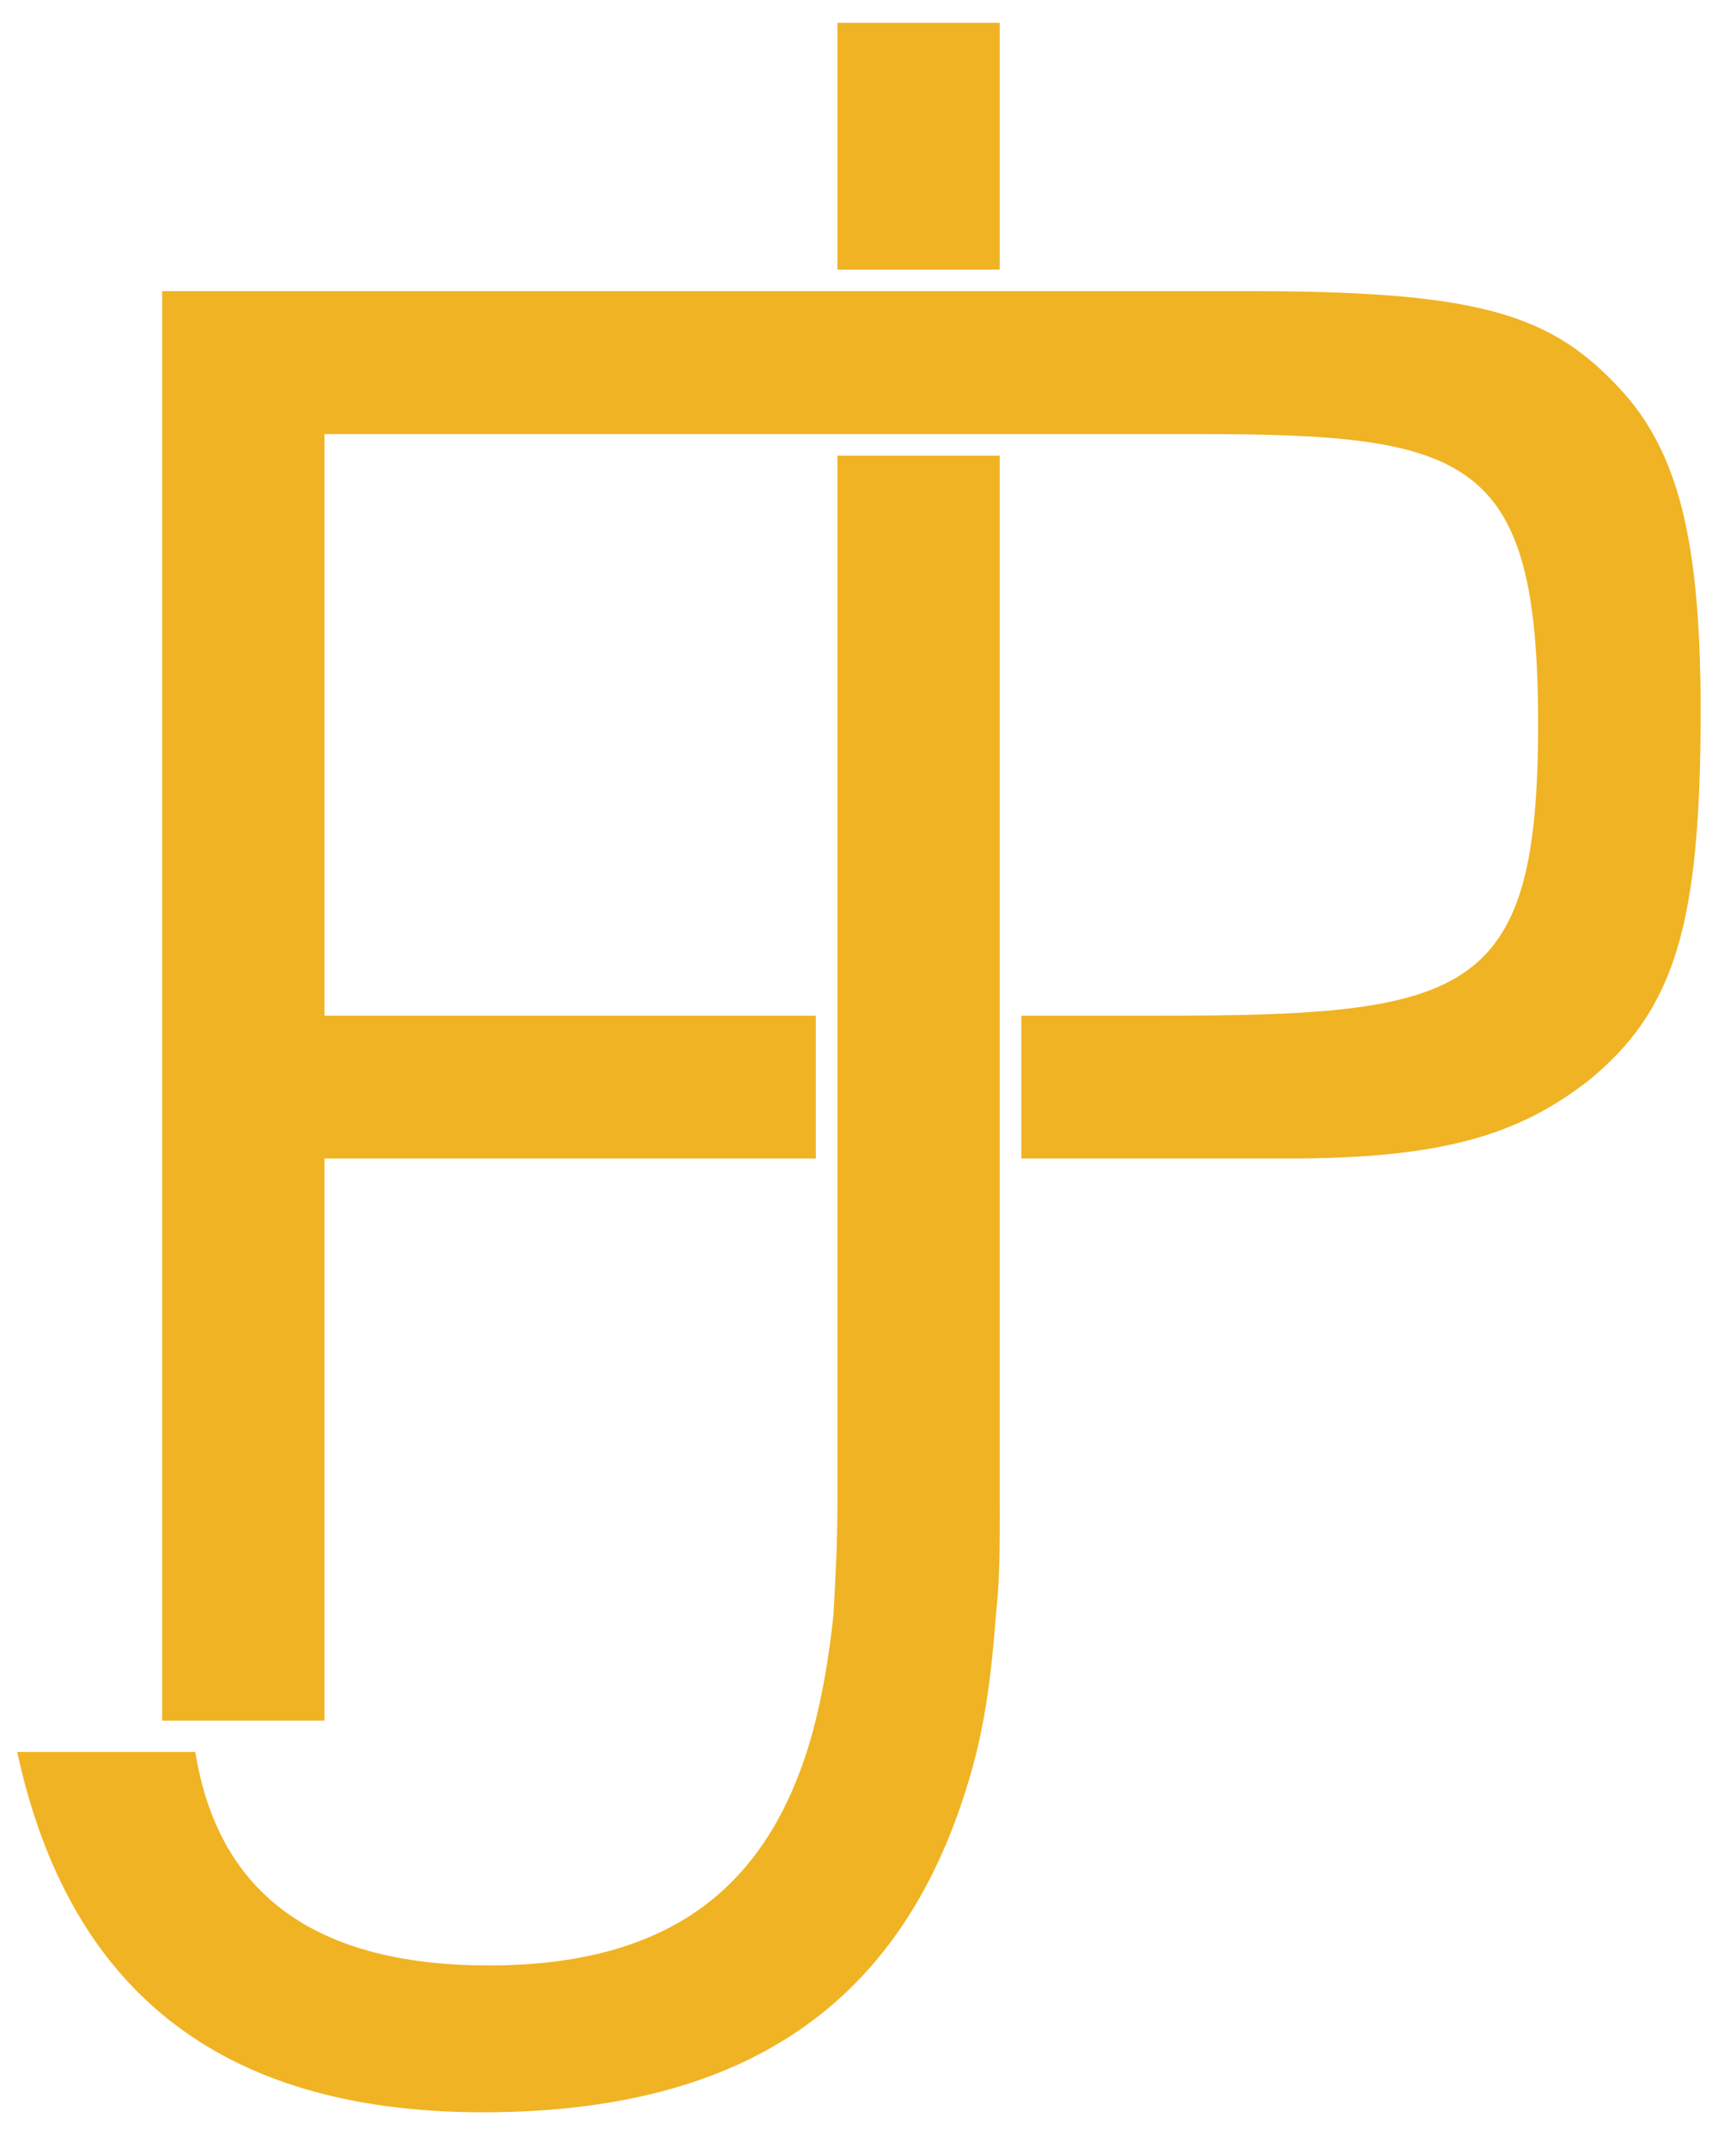 <?xml version="1.0"?>
<svg width="380" height="470" xmlns="http://www.w3.org/2000/svg" xmlns:svg="http://www.w3.org/2000/svg" version="1.1">
	<g class="layer">
		<title>
			Layer 1
		</title>
		<g data-paper-data="{&quot;selectedEffects&quot;:{&quot;container&quot;:&quot;&quot;,&quot;transformation&quot;:&quot;&quot;,&quot;pattern&quot;:&quot;&quot;},&quot;initialText&quot;:&quot;JP&quot;,&quot;isIcon&quot;:&quot;true&quot;,&quot;iconType&quot;:&quot;initial&quot;,&quot;iconStyle&quot;:&quot;standalone&quot;,&quot;rawInitialId&quot;:543,&quot;monogramSpecial&quot;:&quot;melted-letters&quot;,&quot;bounds&quot;:{&quot;x&quot;:208.75479921589687,&quot;y&quot;:114.99999999999997,&quot;width&quot;:132.4904015682062,&quot;height&quot;:164.38053310846053},&quot;fillRule&quot;:&quot;nonzero&quot;,&quot;suitableAsStandaloneIcon&quot;:true}" fill="#f0b323" id="svg_13">
			<path d="m218.84,5l0,53.98l-35.54,0l0,-53.98l35.54,0zm153.41,150.82c0,46.28 -5.59,65.13 -24.45,80.54c-15.41,12.01 -32.12,17.13 -65.97,17.13l-58.26,0l0,-31.26l30.43,0c67.69,0 82.68,-4.28 82.68,-63.85c0,-58.68 -14.99,-63.41 -74.98,-63.41l-190.67,0l0,127.26l107.55,0l0,31.26l-107.55,0l0,122.98l-35.54,0l0,-312.77l237.79,0c49.25,0 65.55,4.7 80.54,20.55c13.71,14.13 18.44,34.29 18.44,71.56zm-153.41,174.38l0,-230.5l-35.54,0l0,230.08c0,8.12 -0.44,15.85 -0.86,23.56c-1.28,11.99 -3.45,23.56 -6.87,32.98c-9.85,27.42 -29.98,43.72 -68.55,43.72c-39.83,0 -59.54,-17.16 -64.27,-46.72l-38.99,0c11.15,51.42 43.72,78.85 101.98,78.85c63.41,0 94.25,-29.15 107.13,-75.4c2.98,-10.74 4.28,-21.86 5.12,-33.43c0.86,-7.29 0.86,-14.99 0.86,-23.14z" data-paper-data="{&quot;isPathIcon&quot;:true}" id="svg_14" />
		</g>
	</g>
</svg>
